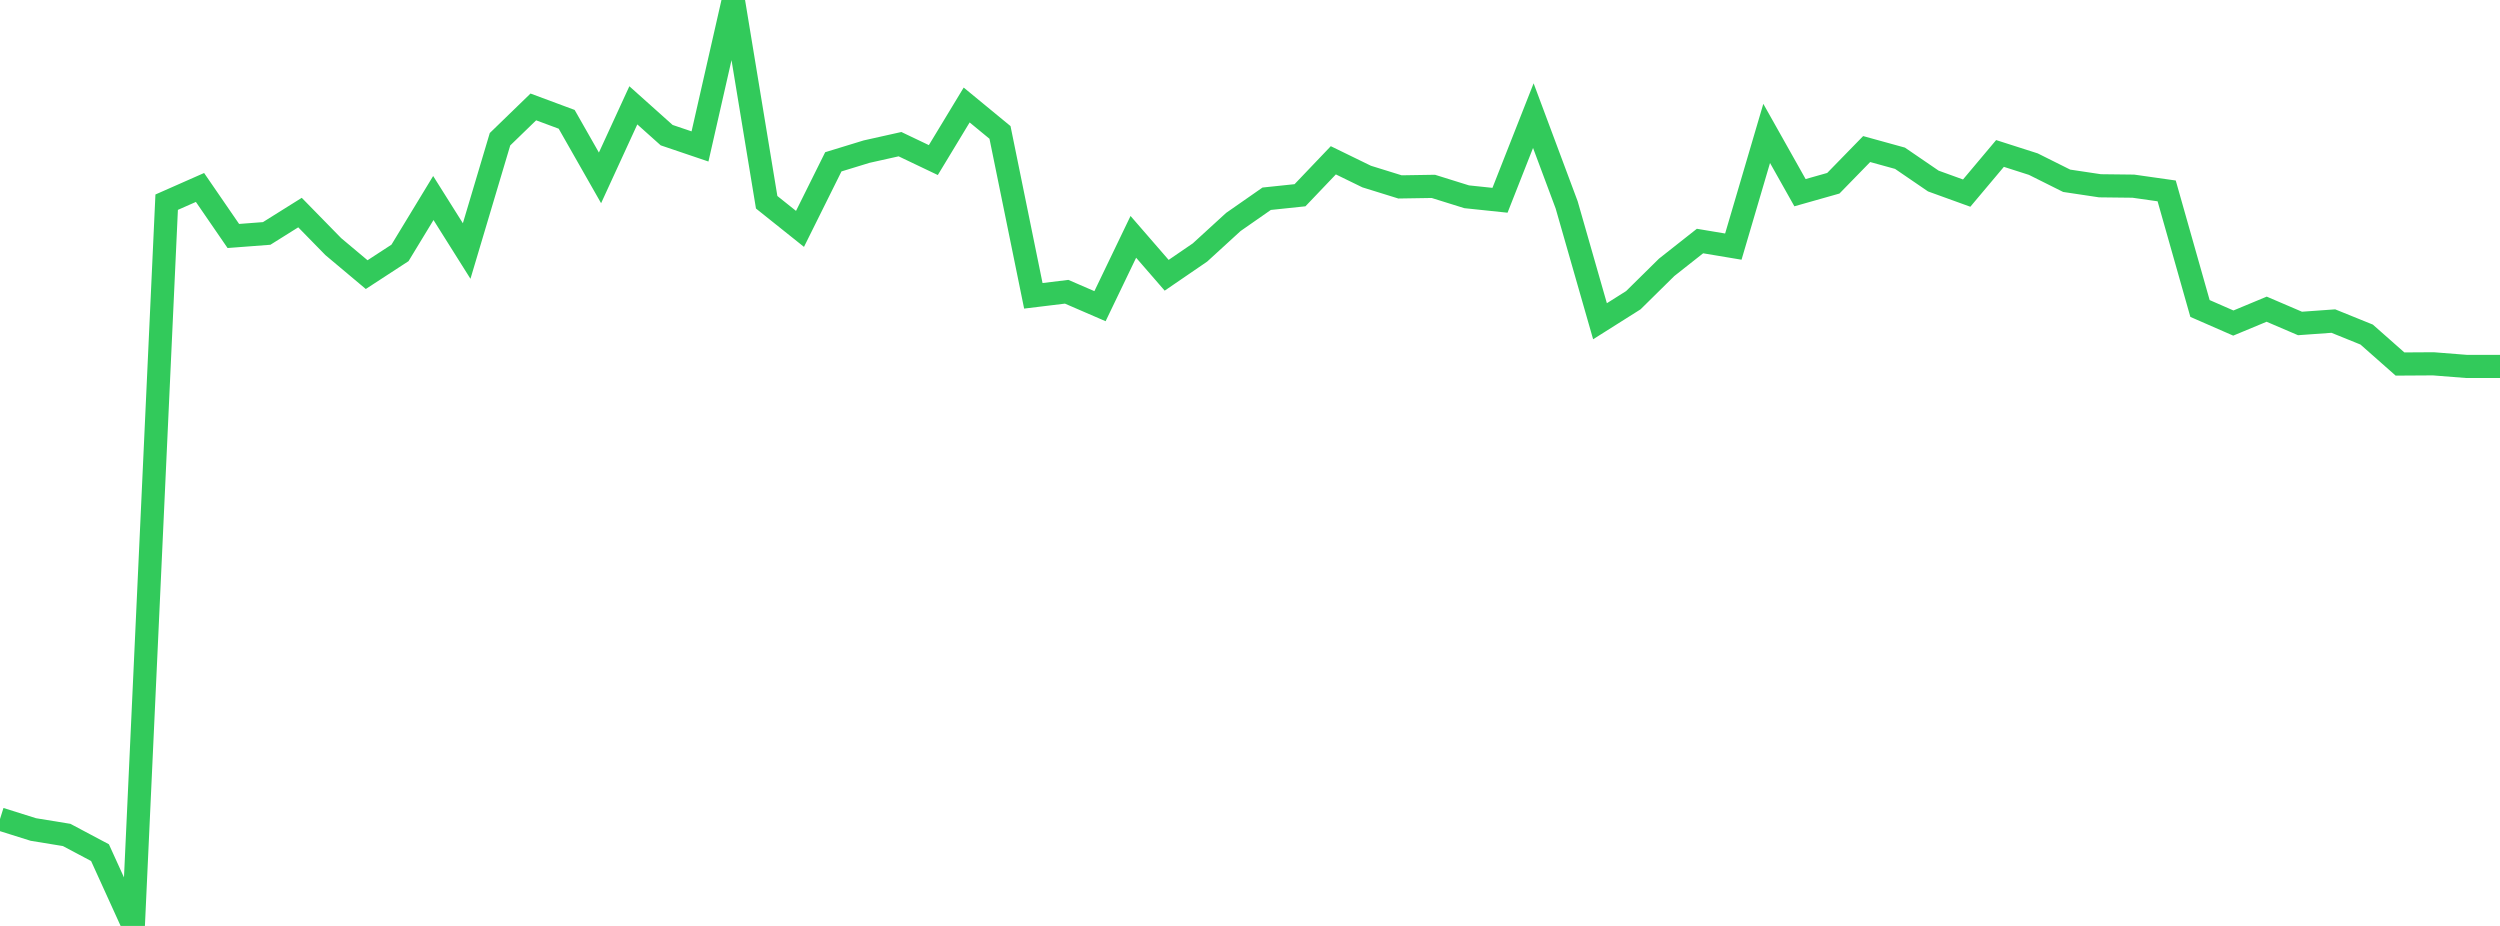 <?xml version="1.0" standalone="no"?>
<!DOCTYPE svg PUBLIC "-//W3C//DTD SVG 1.1//EN" "http://www.w3.org/Graphics/SVG/1.1/DTD/svg11.dtd">

<svg width="135" height="50" viewBox="0 0 135 50" preserveAspectRatio="none" 
  xmlns="http://www.w3.org/2000/svg"
  xmlns:xlink="http://www.w3.org/1999/xlink">


<polyline points="0.0, 44.227 1.8, 44.793 3.6, 45.087 5.4, 46.043 7.2, 50.0 9.0, 10.918 10.8, 10.123 12.6, 12.743 14.4, 12.606 16.2, 11.479 18.0, 13.319 19.8, 14.83 21.6, 13.657 23.4, 10.693 25.2, 13.555 27.0, 7.519 28.8, 5.774 30.6, 6.443 32.4, 9.605 34.2, 5.688 36.0, 7.298 37.8, 7.908 39.6, 0.0 41.4, 10.922 43.2, 12.36 45.0, 8.738 46.8, 8.187 48.6, 7.785 50.4, 8.644 52.2, 5.67 54.0, 7.151 55.8, 15.974 57.6, 15.755 59.4, 16.534 61.2, 12.79 63.0, 14.865 64.8, 13.633 66.6, 11.987 68.4, 10.732 70.2, 10.543 72.0, 8.656 73.8, 9.534 75.6, 10.093 77.4, 10.064 79.2, 10.626 81.0, 10.815 82.8, 6.244 84.6, 11.065 86.4, 17.347 88.2, 16.211 90.0, 14.436 91.8, 13.016 93.6, 13.317 95.4, 7.204 97.2, 10.405 99.0, 9.895 100.8, 8.049 102.6, 8.546 104.4, 9.776 106.2, 10.428 108.0, 8.287 109.8, 8.863 111.6, 9.762 113.4, 10.032 115.2, 10.053 117.0, 10.309 118.8, 16.658 120.6, 17.445 122.4, 16.696 124.2, 17.467 126.0, 17.338 127.8, 18.067 129.6, 19.657 131.4, 19.646 133.2, 19.788 135.0, 19.788" fill="none" stroke="#32ca5b" stroke-width="1.25"/>

</svg>